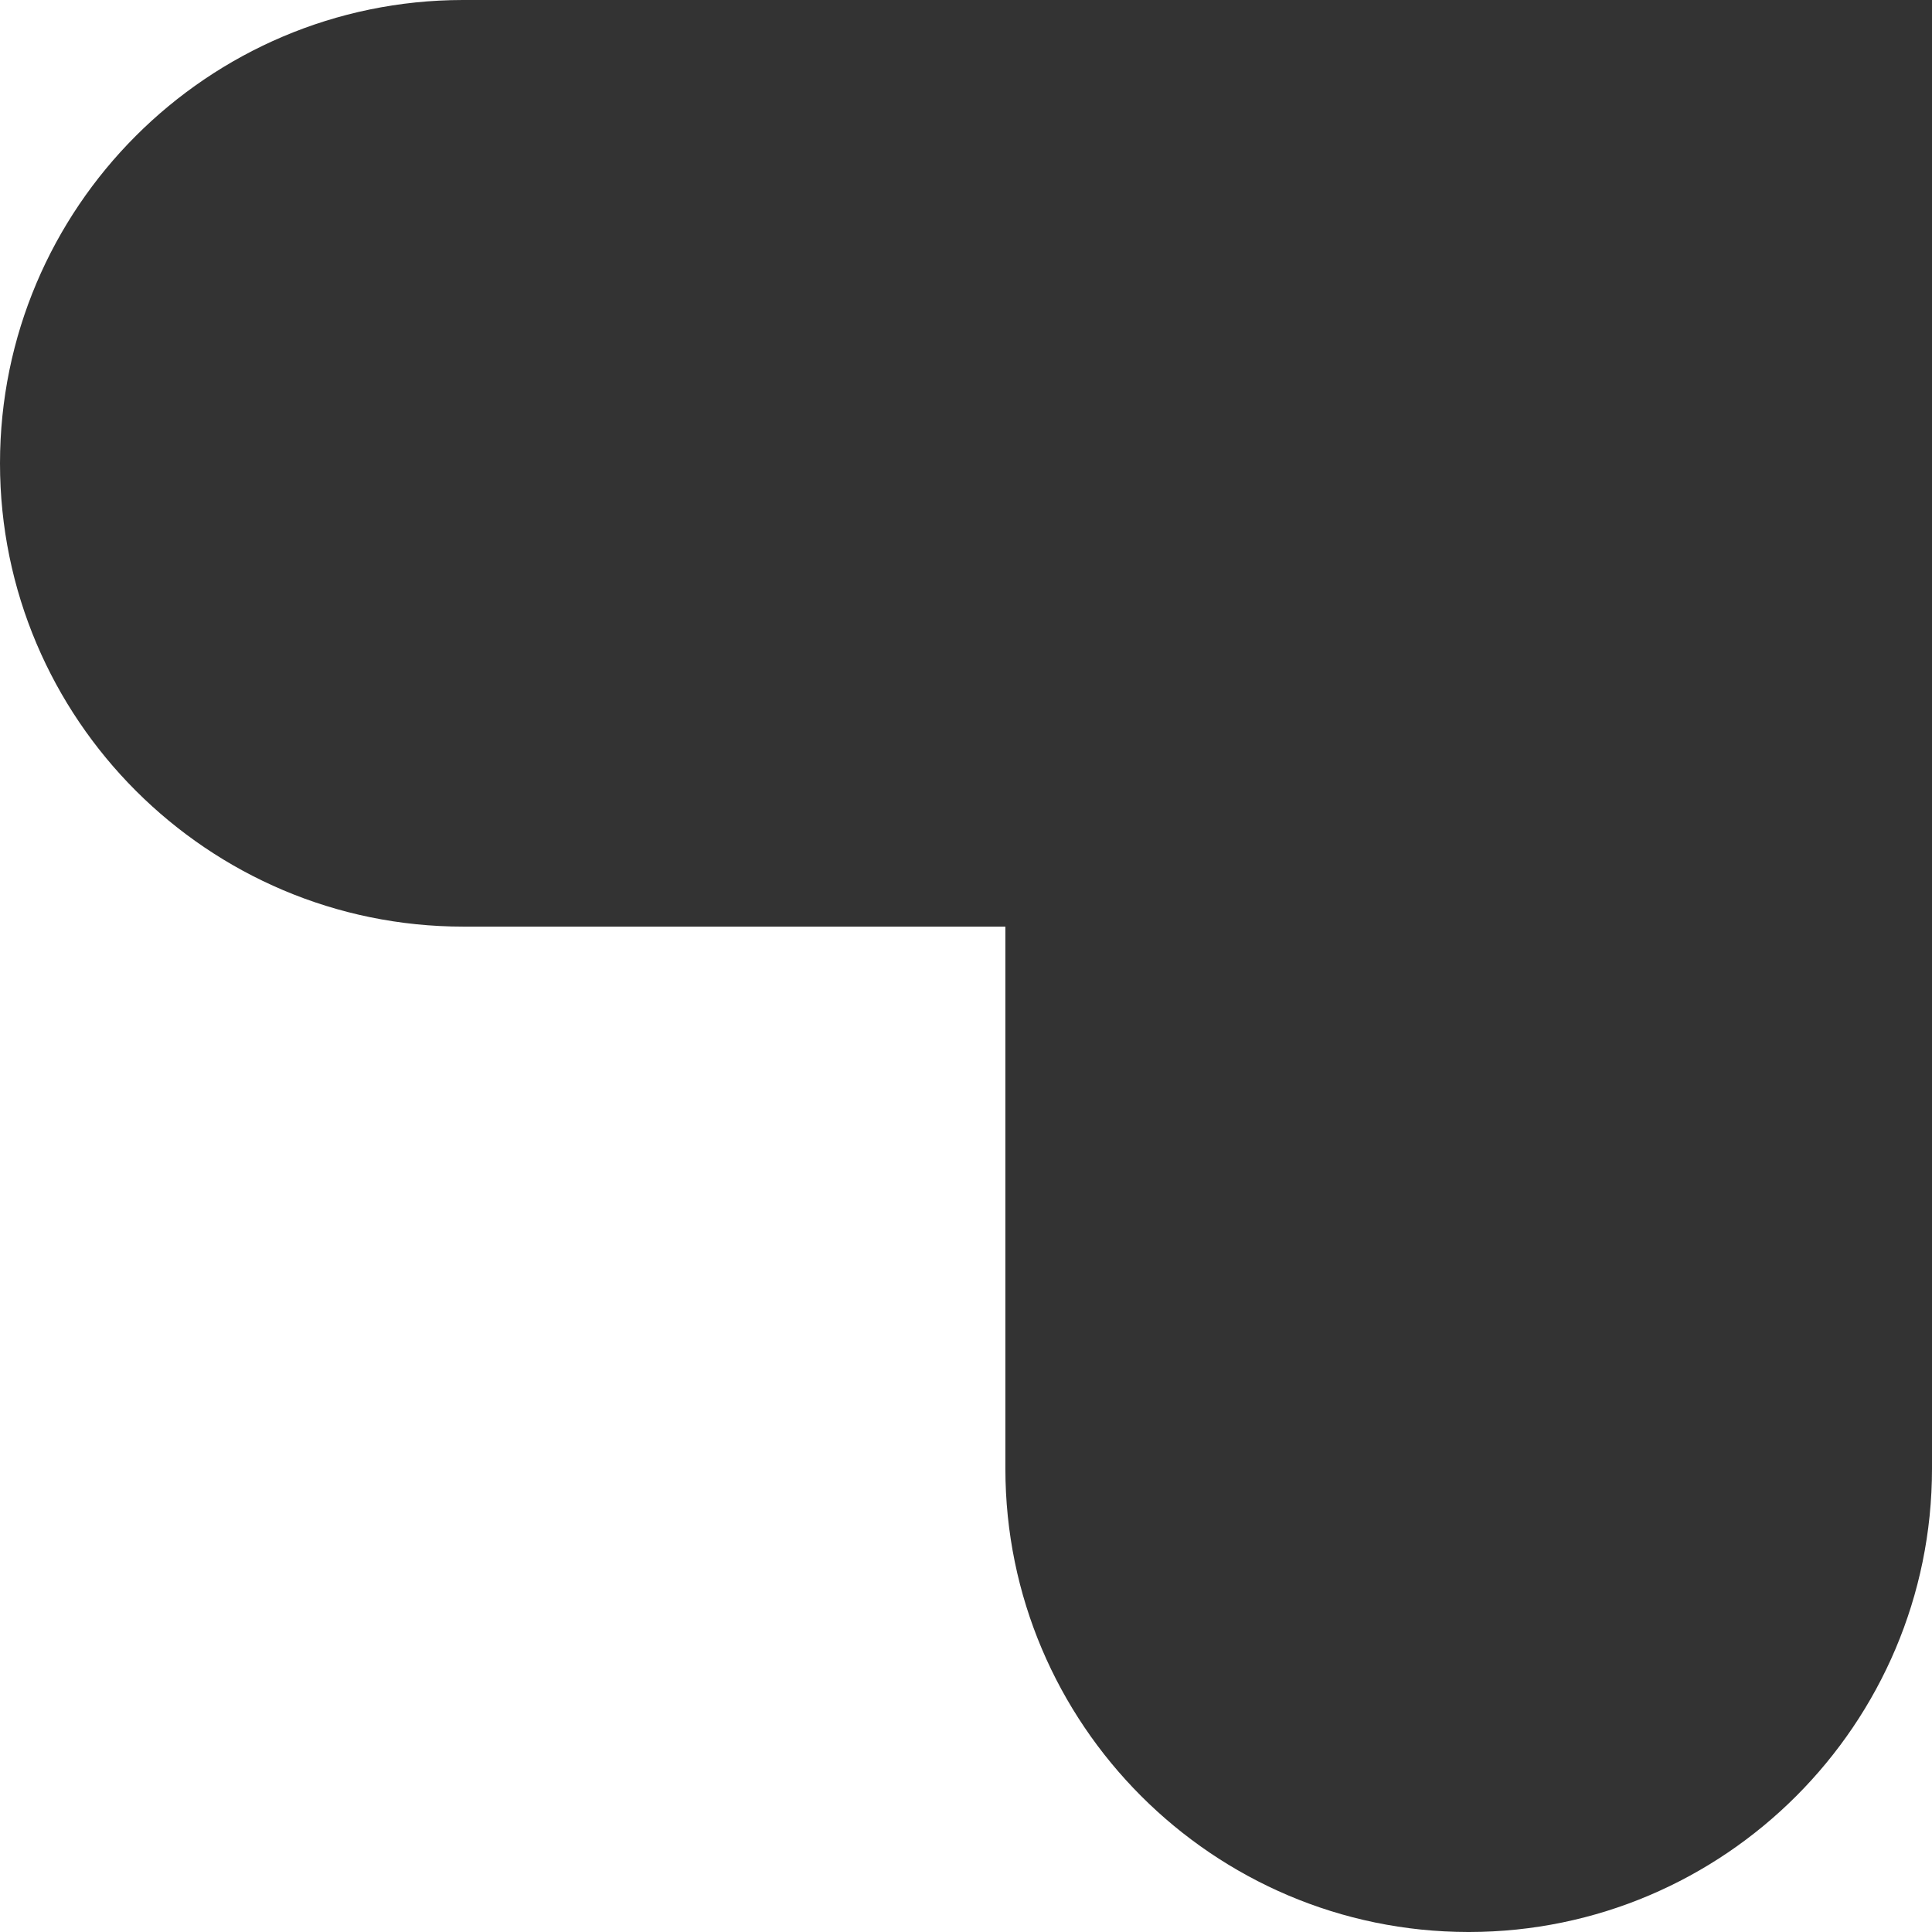 <?xml version="1.0" encoding="UTF-8"?>
<svg id="Layer_2" data-name="Layer 2" xmlns="http://www.w3.org/2000/svg" viewBox="0 0 1086.18 1086.18">
  <rect x="0" y="0" width="1086.18" height="1086.18" fill="#333333" stroke="none"/>
  <defs>
    <style>
      .cls-1 {
        fill: #fff;
        stroke-width: 0px;
      }
    </style>
  </defs>
  <g id="Layer_1-2" data-name="Layer 1">
    <g>
      <path class="cls-1" d="m565.23,825.71v-304.76h-304.76C116.85,520.95,0,404.1,0,260.48v825.7h825.42c-143.49-.16-260.19-116.94-260.19-260.47Z"/>
      <path class="cls-1" d="m260.19,0H0v260.48C0,116.95,116.69.16,260.19,0Z"/>
      <path class="cls-1" d="m825.99,1086.18h260.19v-260.47c0,143.53-116.69,260.31-260.19,260.47Z"/>
    </g>
  </g>
</svg>